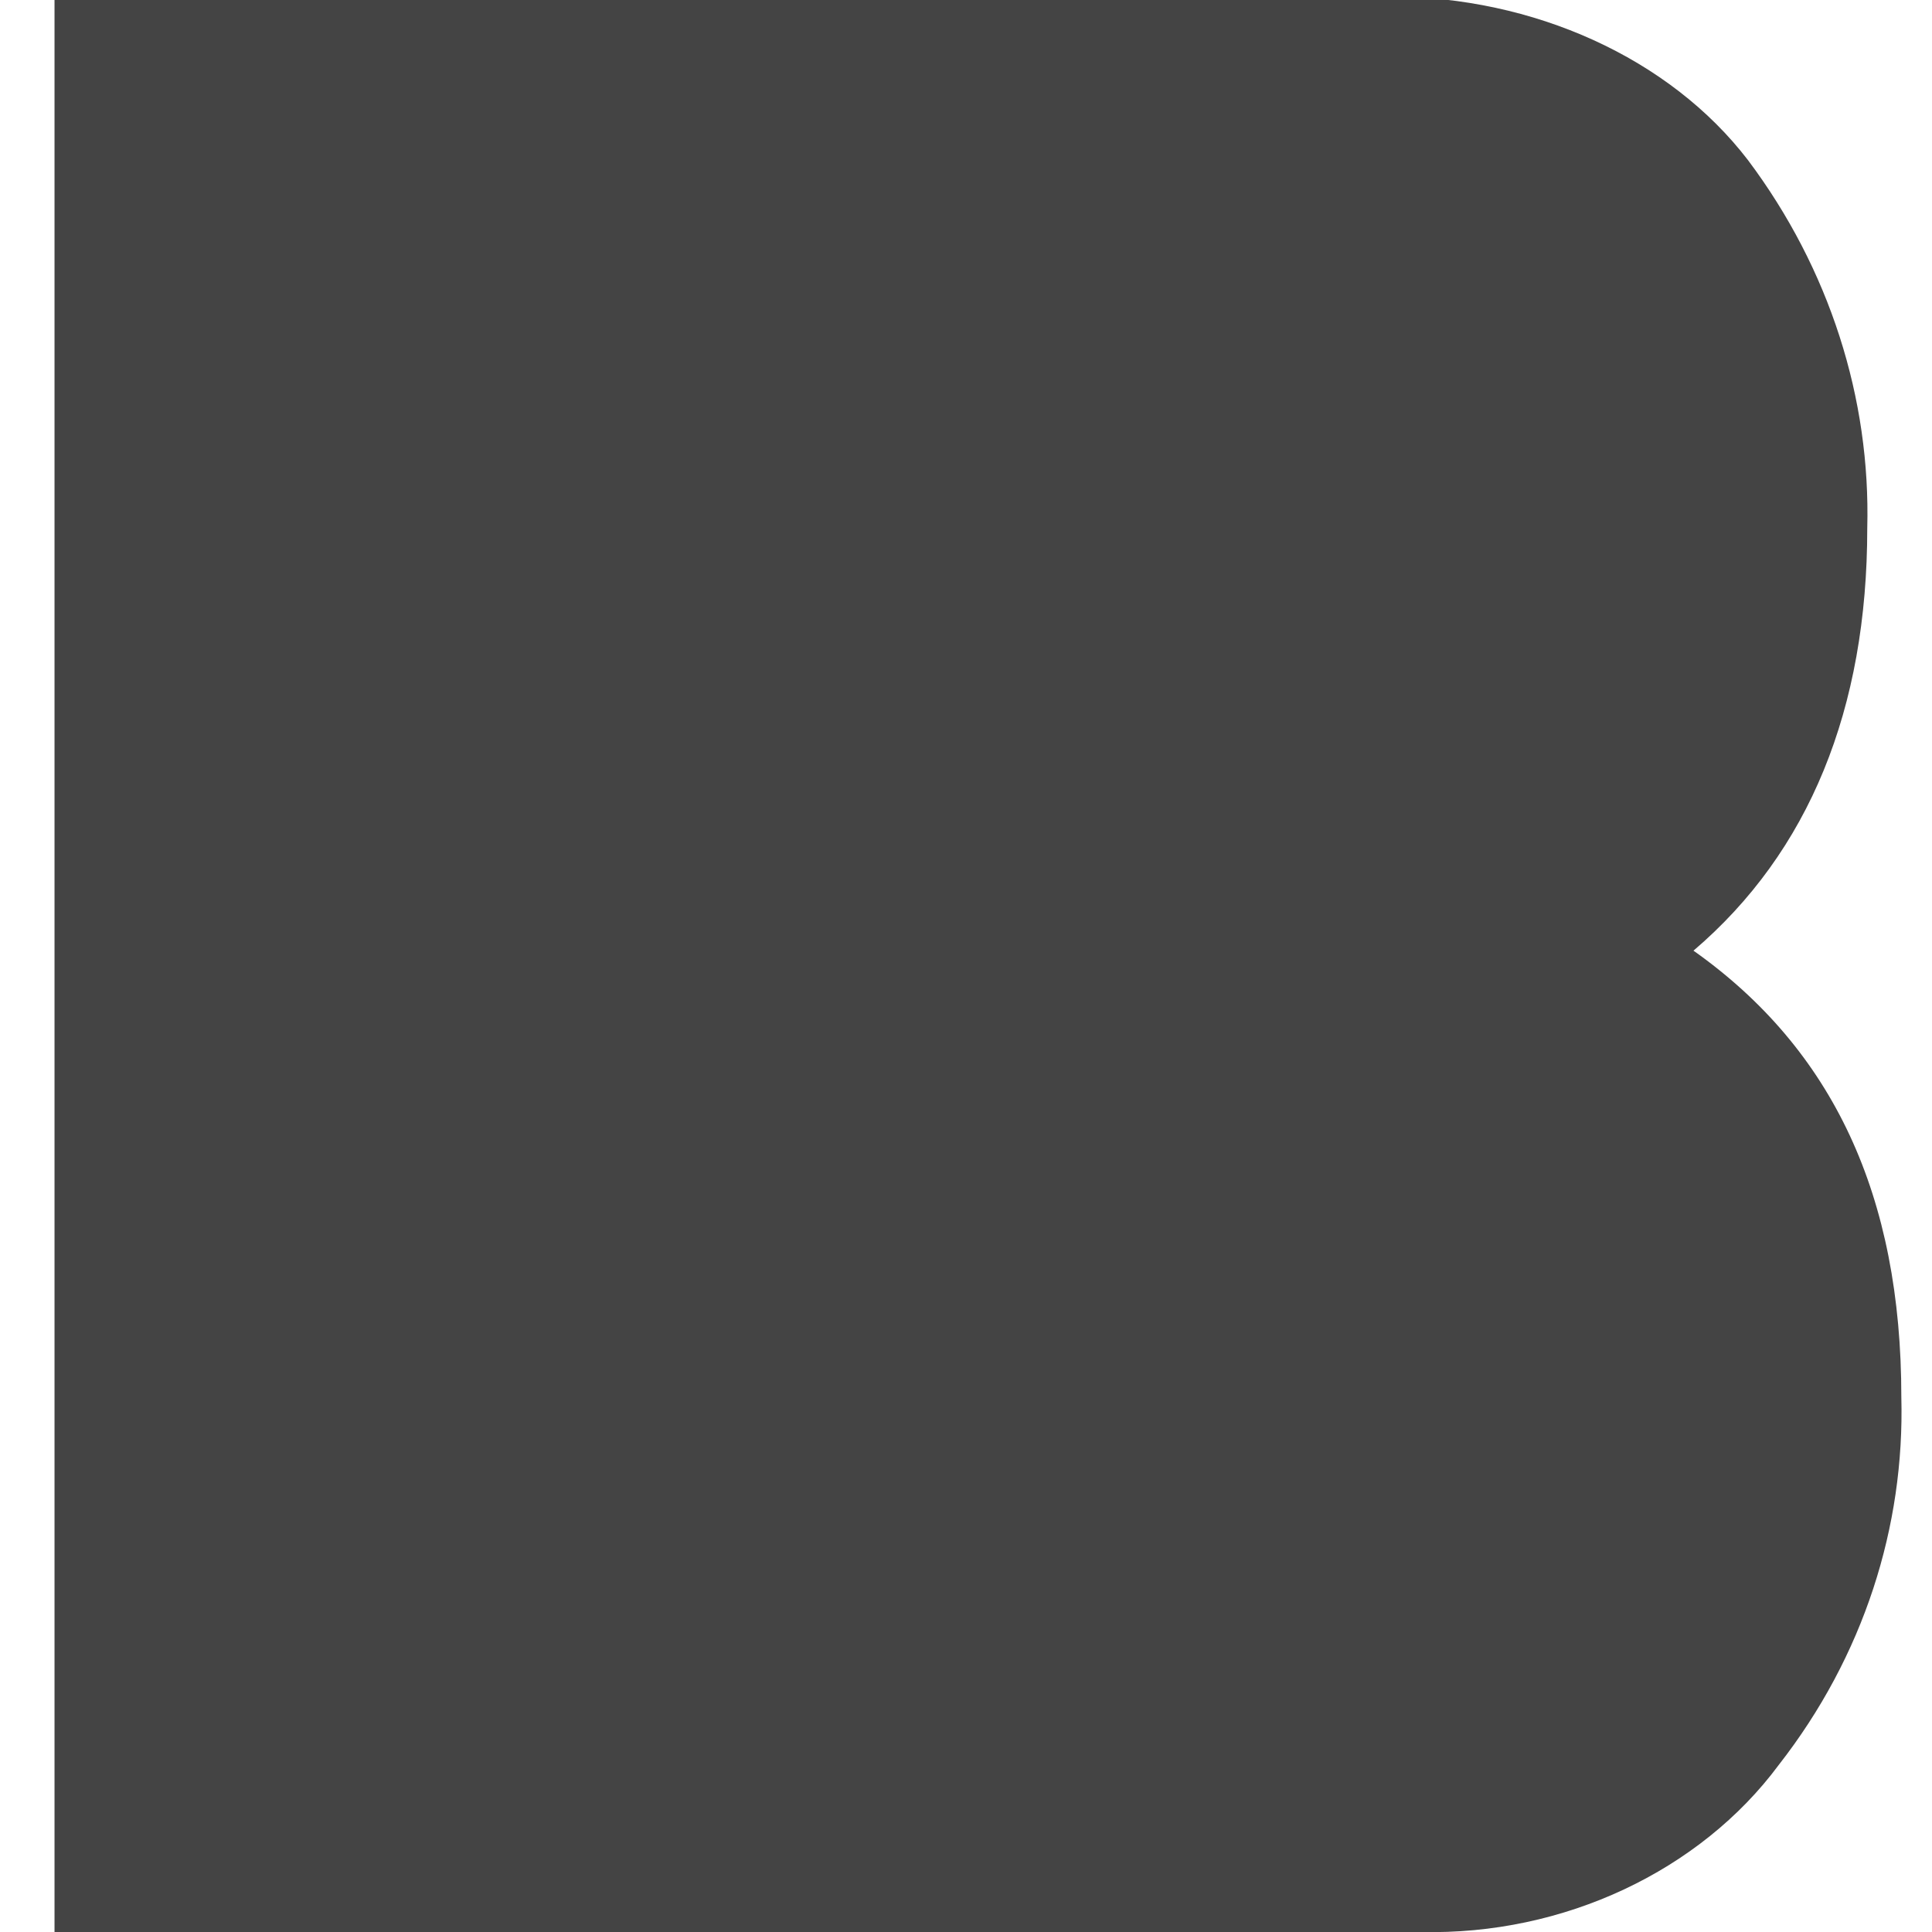 <?xml version="1.0" encoding="utf-8"?>
<!-- Generator: Adobe Illustrator 25.0.1, SVG Export Plug-In . SVG Version: 6.00 Build 0)  -->
<svg version="1.1" id="Layer_1" xmlns="http://www.w3.org/2000/svg" xmlns:xlink="http://www.w3.org/1999/xlink" x="0px" y="0px"
	 viewBox="0 0 56.7 56.7" style="enable-background:new 0 0 56.7 56.7;" xml:space="preserve">
<style type="text/css">
	.st0{fill:#444444;enable-background:new    ;}
</style>
<g>
	<path class="st0" d="M52.2,51.8c2.5-3.2,3.7-7,3.6-10.8c0-5.9-2-10.2-6.1-13.1c3.4-2.9,5.1-7.1,5.1-12.4c0.1-3.8-1.1-7.6-3.5-10.8
		C49,1.7,45-0.1,40.8-0.1H1.6v56.8h40.1C45.9,56.8,49.9,54.9,52.2,51.8z"/>
</g>
</svg>
